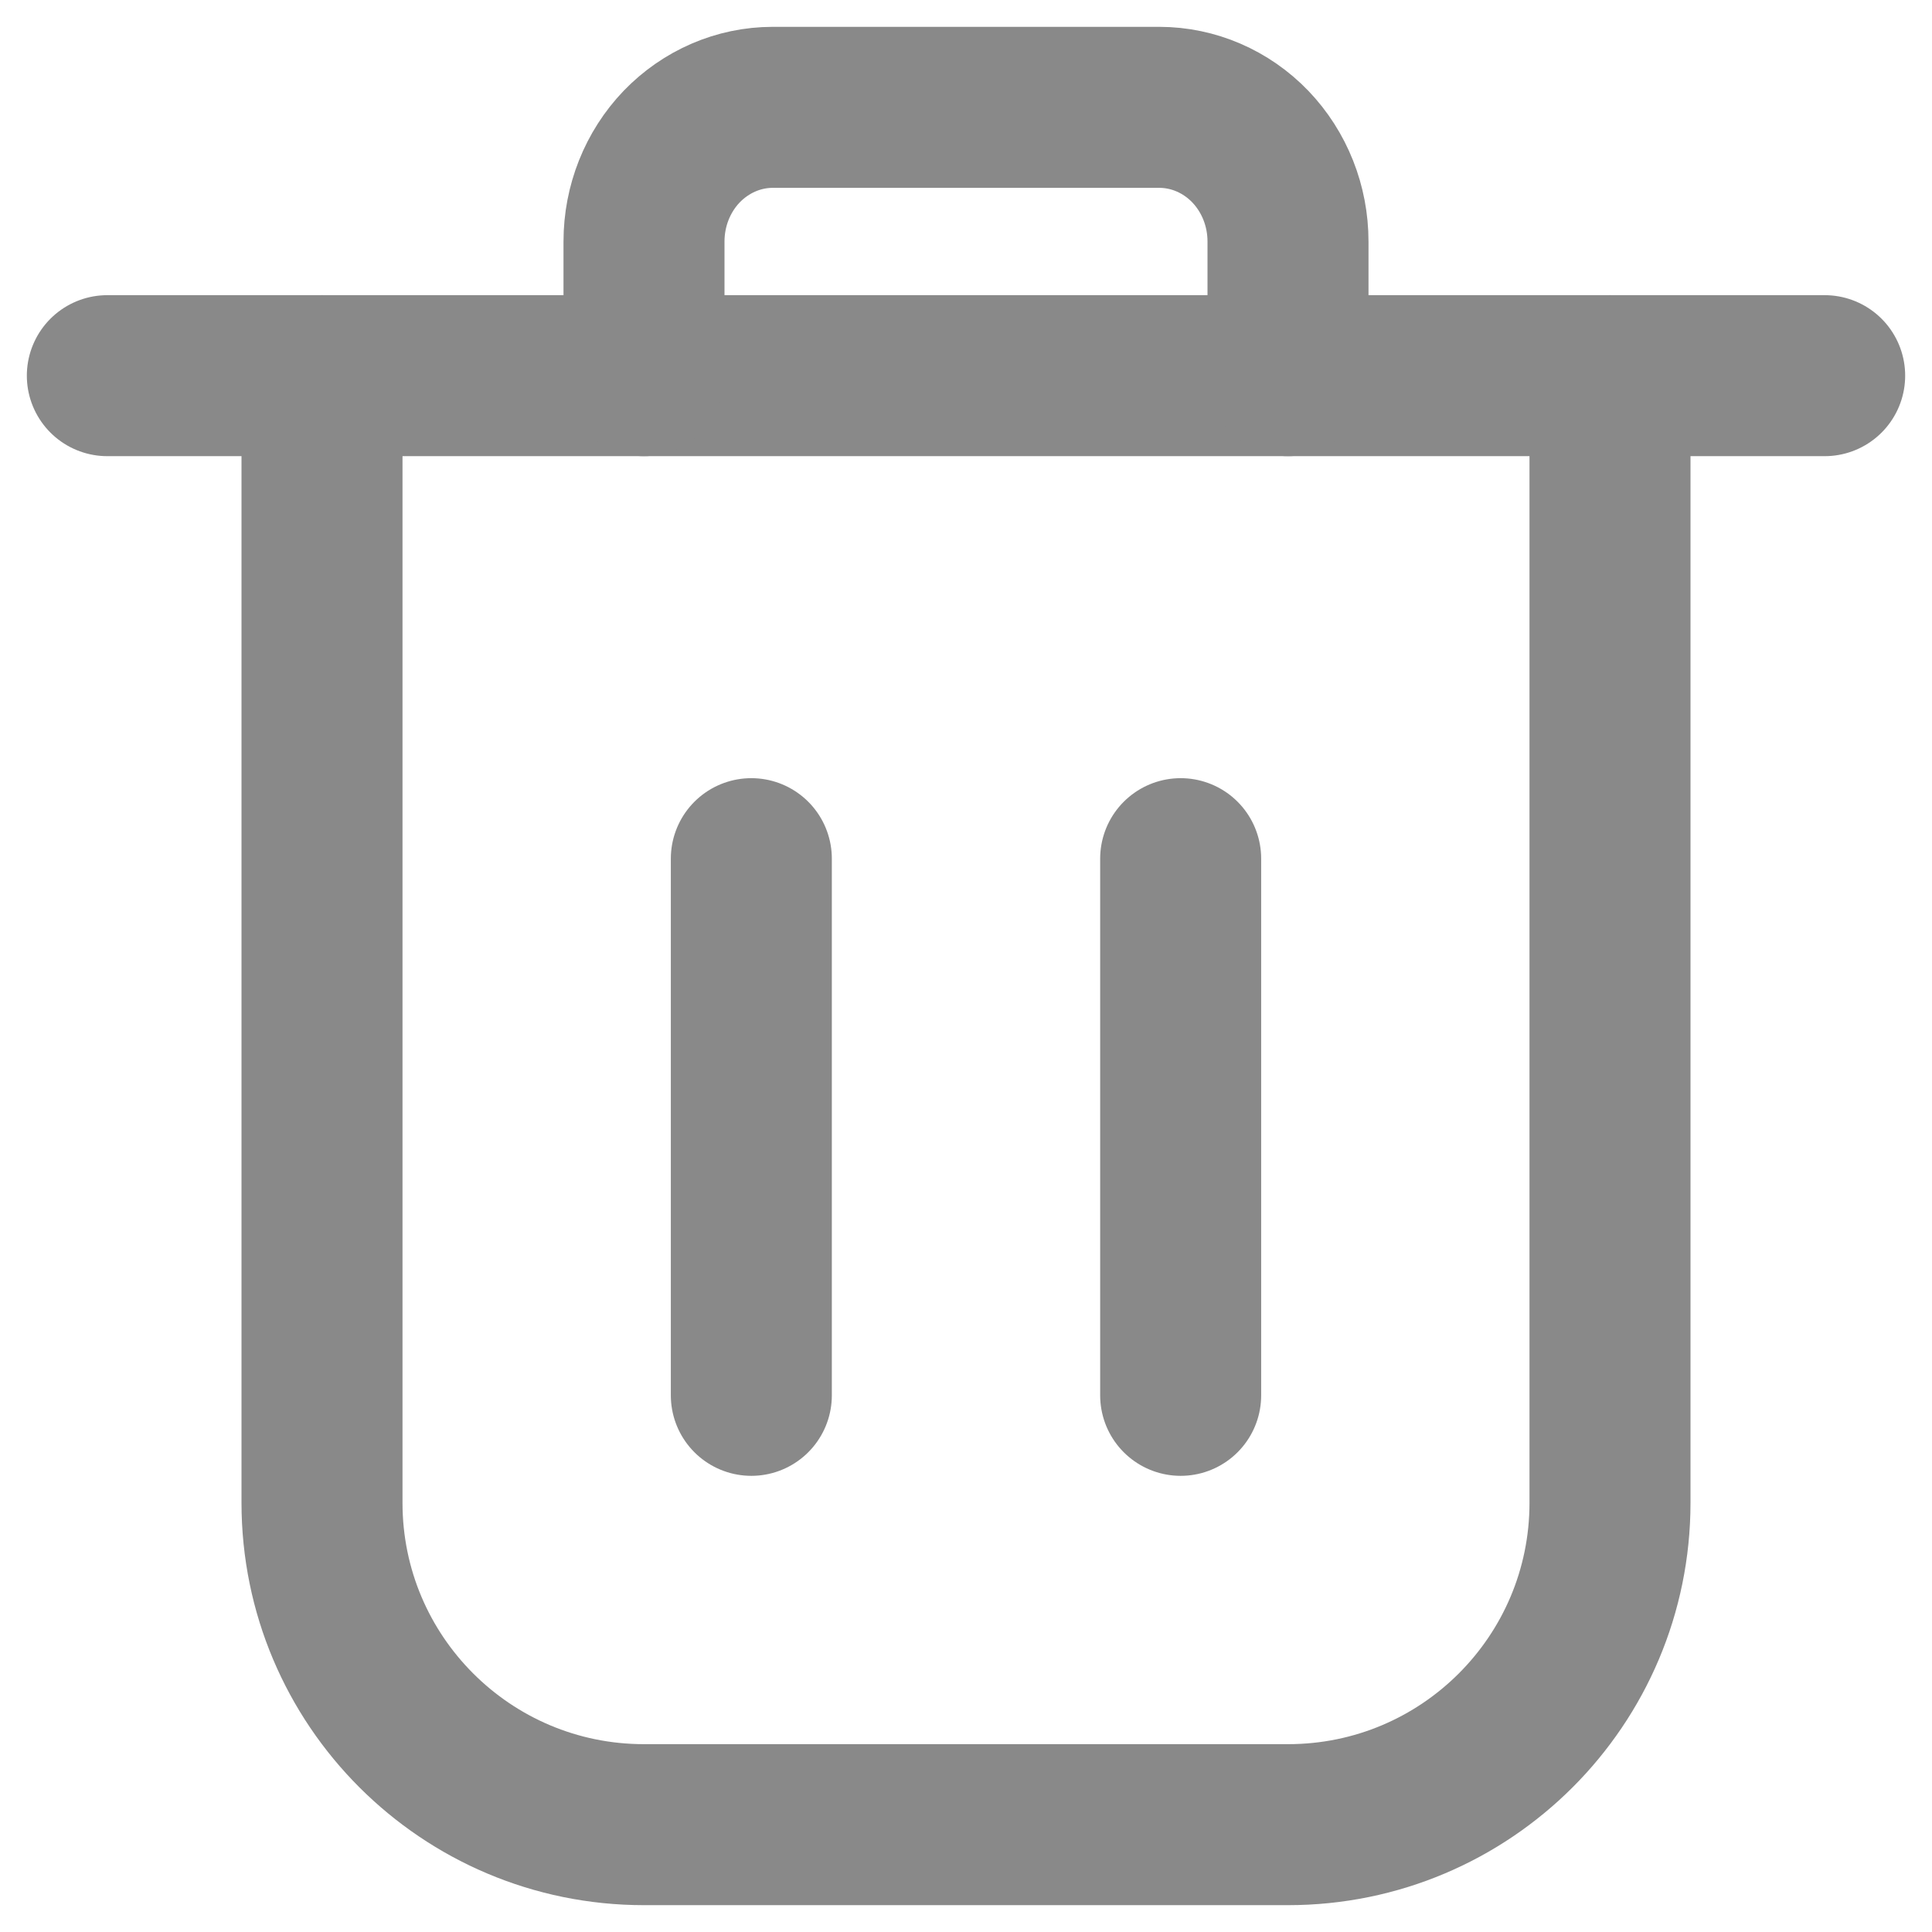 <svg width="18" height="18" viewBox="0 0 18 18" fill="none" xmlns="http://www.w3.org/2000/svg">
<path d="M3 3.5C3 5.356 3 10.621 3 14.001C3 15.658 4.343 17 6 17H12C13.657 17 15 15.658 15 14.001C15 10.621 15 5.356 15 3.5" stroke="#898989" stroke-width="1.5" stroke-linecap="round" stroke-linejoin="round"/>
<path d="M11 13V8" stroke="#898989" stroke-width="1.5" stroke-linecap="round" stroke-linejoin="round"/>
<path d="M7 13V8" stroke="#898989" stroke-width="1.5" stroke-linecap="round" stroke-linejoin="round"/>
<path d="M1 3.5L17 3.5" stroke="#898989" stroke-width="1.5" stroke-linecap="round" stroke-linejoin="round"/>
<path d="M6 3.5V2.25C6 1.918 6.126 1.601 6.351 1.366C6.577 1.132 6.882 1 7.2 1H10.8C11.118 1 11.424 1.132 11.649 1.366C11.874 1.601 12 1.918 12 2.25V3.5" stroke="#898989" stroke-width="1.5" stroke-linecap="round" stroke-linejoin="round"/>
</svg>
